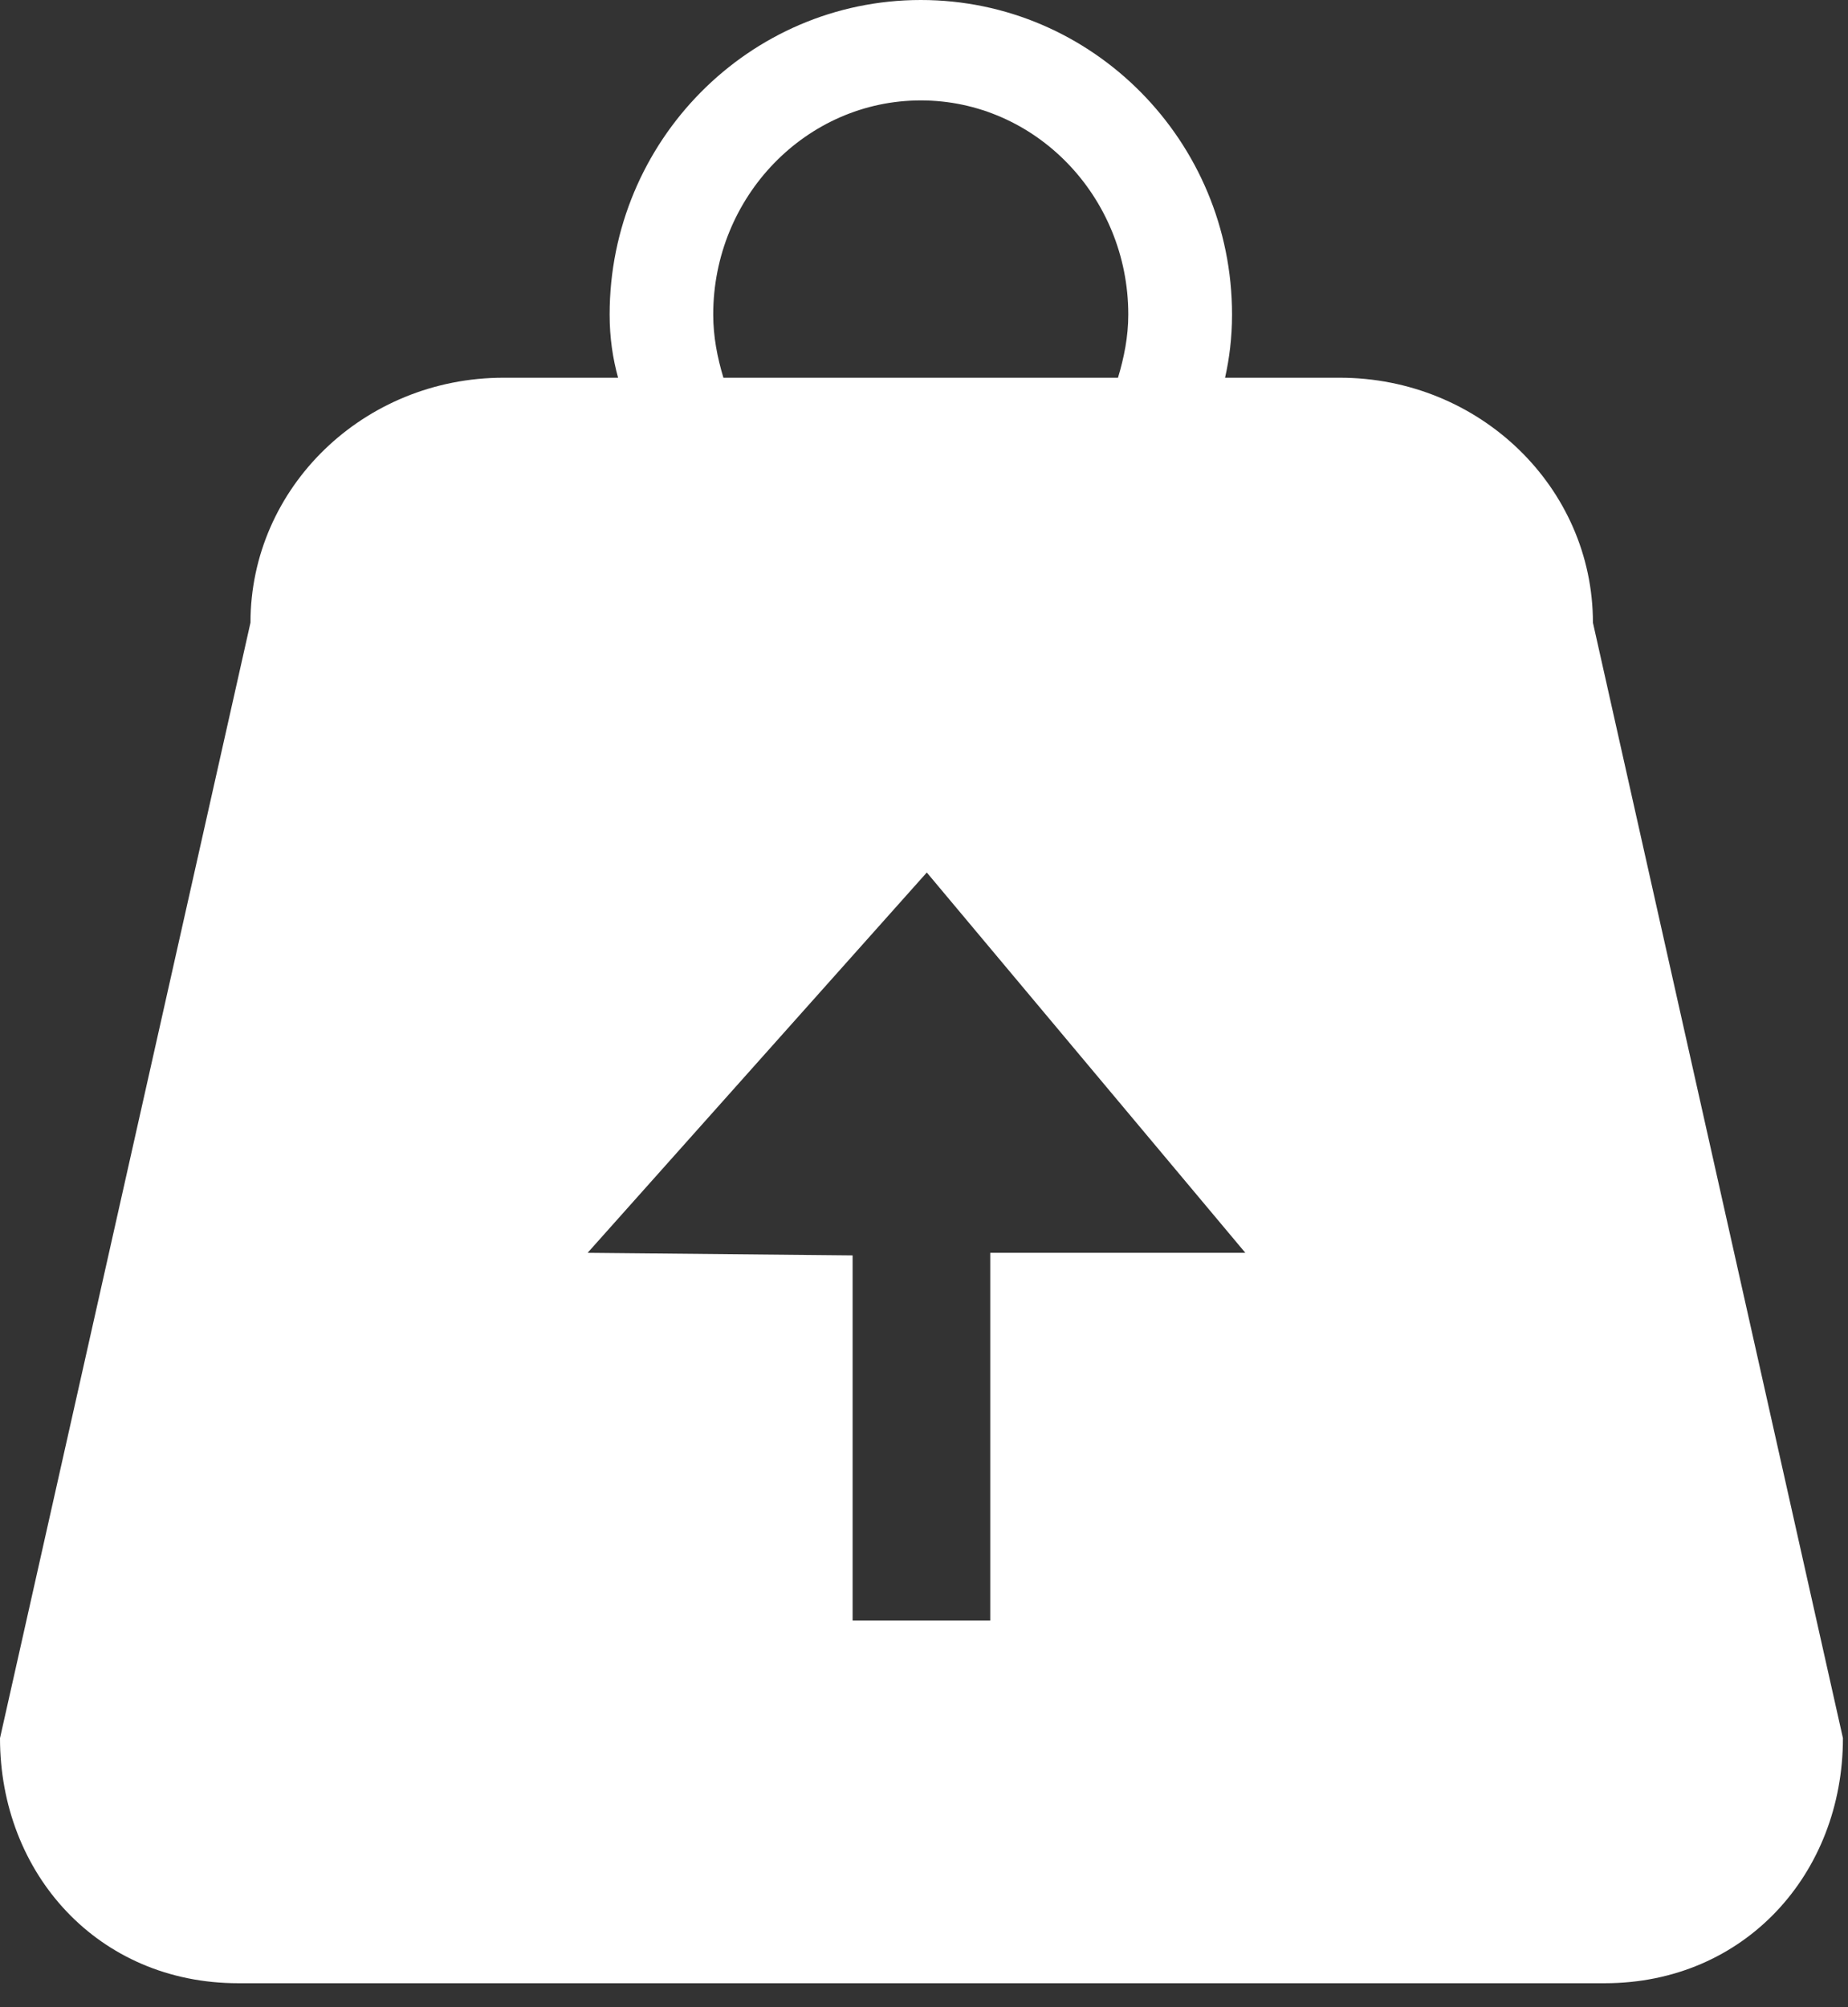 <?xml version="1.0" encoding="UTF-8"?> <svg xmlns="http://www.w3.org/2000/svg" width="35" height="38" viewBox="0 0 35 38" fill="none"><rect x="0" y="0" width="35" height="38" fill="#333333" stroke="none"/><path fill-rule="evenodd" clip-rule="evenodd" d="M25.374 7.151H23.202C23.282 6.793 23.334 6.398 23.334 5.955C23.334 2.671 20.692 0 17.44 0C14.188 0 11.546 2.671 11.546 5.955C11.546 6.398 11.607 6.791 11.706 7.151H9.536C6.889 7.151 4.744 9.228 4.744 11.788L0 32.906C0 35.471 1.859 37.546 4.511 37.546H30.393C33.042 37.546 34.904 35.471 34.904 32.906L30.169 11.788C30.169 9.228 28.023 7.151 25.374 7.151ZM13.508 5.955C13.508 3.722 15.271 1.901 17.44 1.901C19.607 1.901 21.369 3.72 21.369 5.955C21.369 6.374 21.289 6.769 21.174 7.151H13.701C13.586 6.769 13.508 6.374 13.508 5.955ZM18.755 23.718V30.68H16.148V23.767L11.129 23.718L17.553 16.518L23.586 23.718H18.755Z" fill="white"></path></svg> 